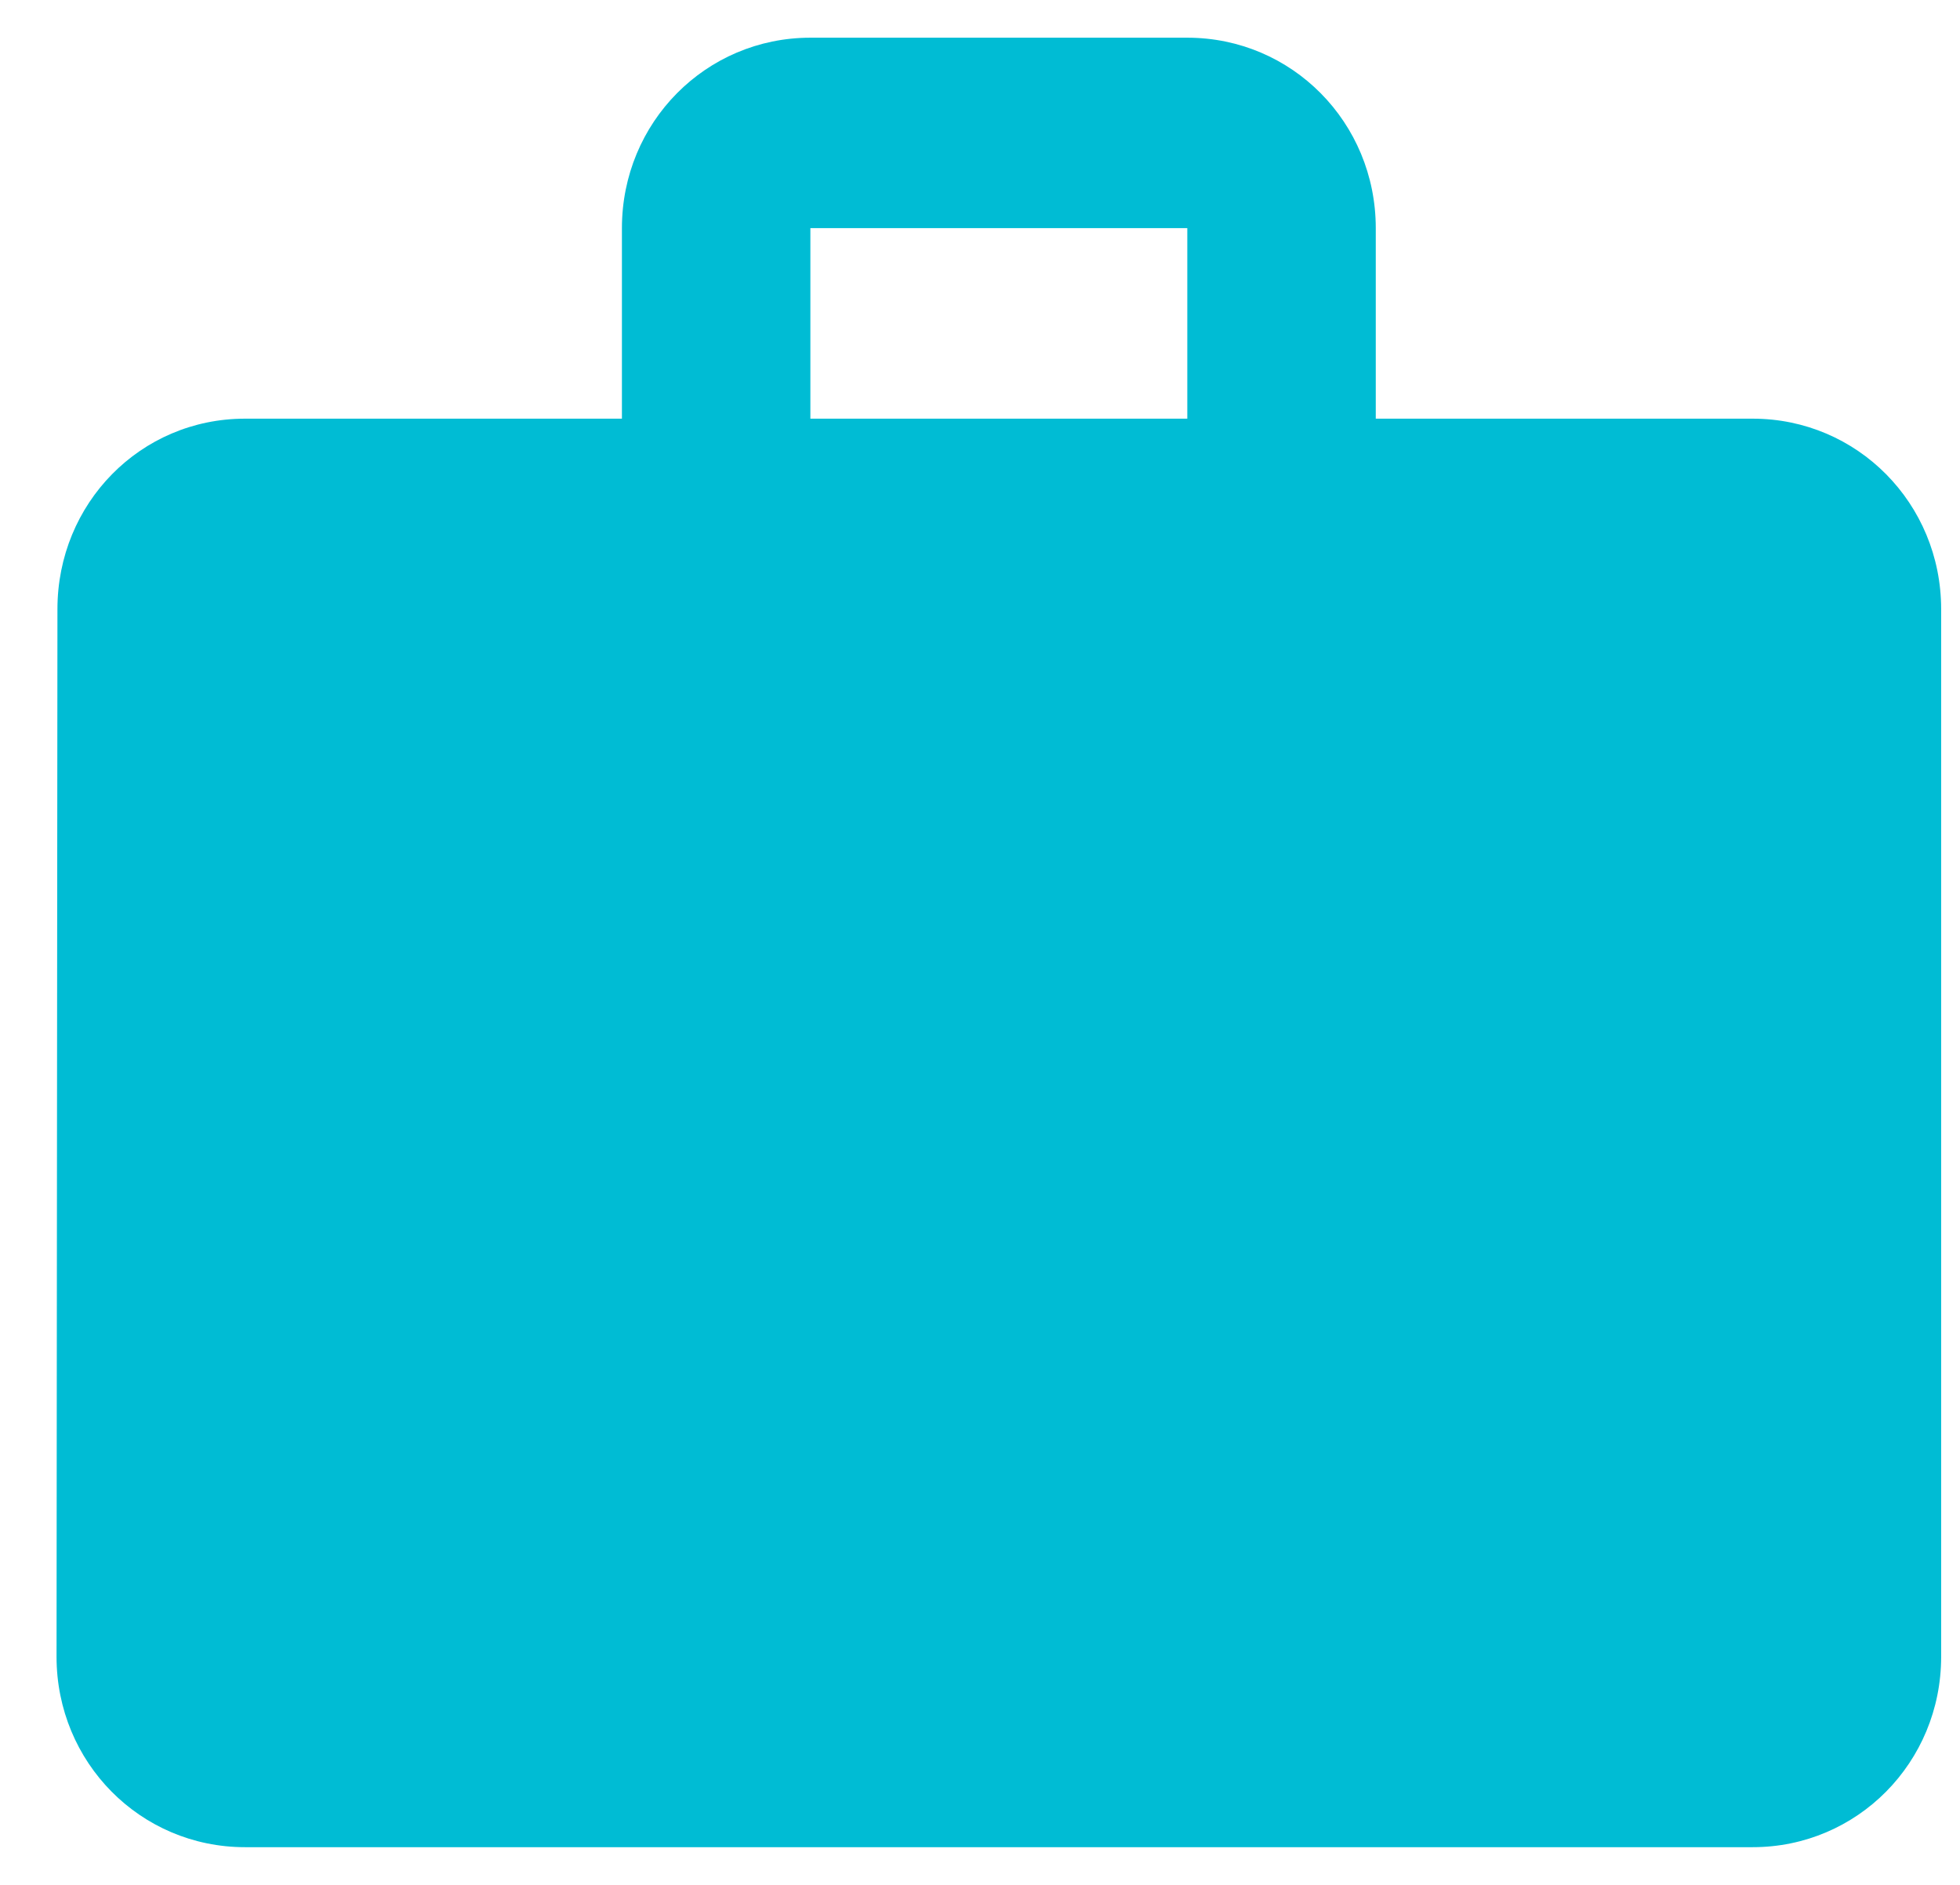 <svg width="26" height="25" viewBox="0 0 26 25" fill="none" xmlns="http://www.w3.org/2000/svg">
<path d="M23.25 5.553H18.25V3.026C18.25 1.624 17.137 0.5 15.75 0.5H10.75C9.363 0.5 8.25 1.624 8.25 3.026V5.553H3.25C1.863 5.553 0.762 6.677 0.762 8.079L0.75 21.974C0.75 23.376 1.863 24.5 3.25 24.5H23.25C24.637 24.5 25.75 23.376 25.75 21.974V8.079C25.75 6.677 24.637 5.553 23.25 5.553ZM15.75 5.553H10.75V3.026H15.75V5.553Z" fill="#00BCD4"/>
</svg>

